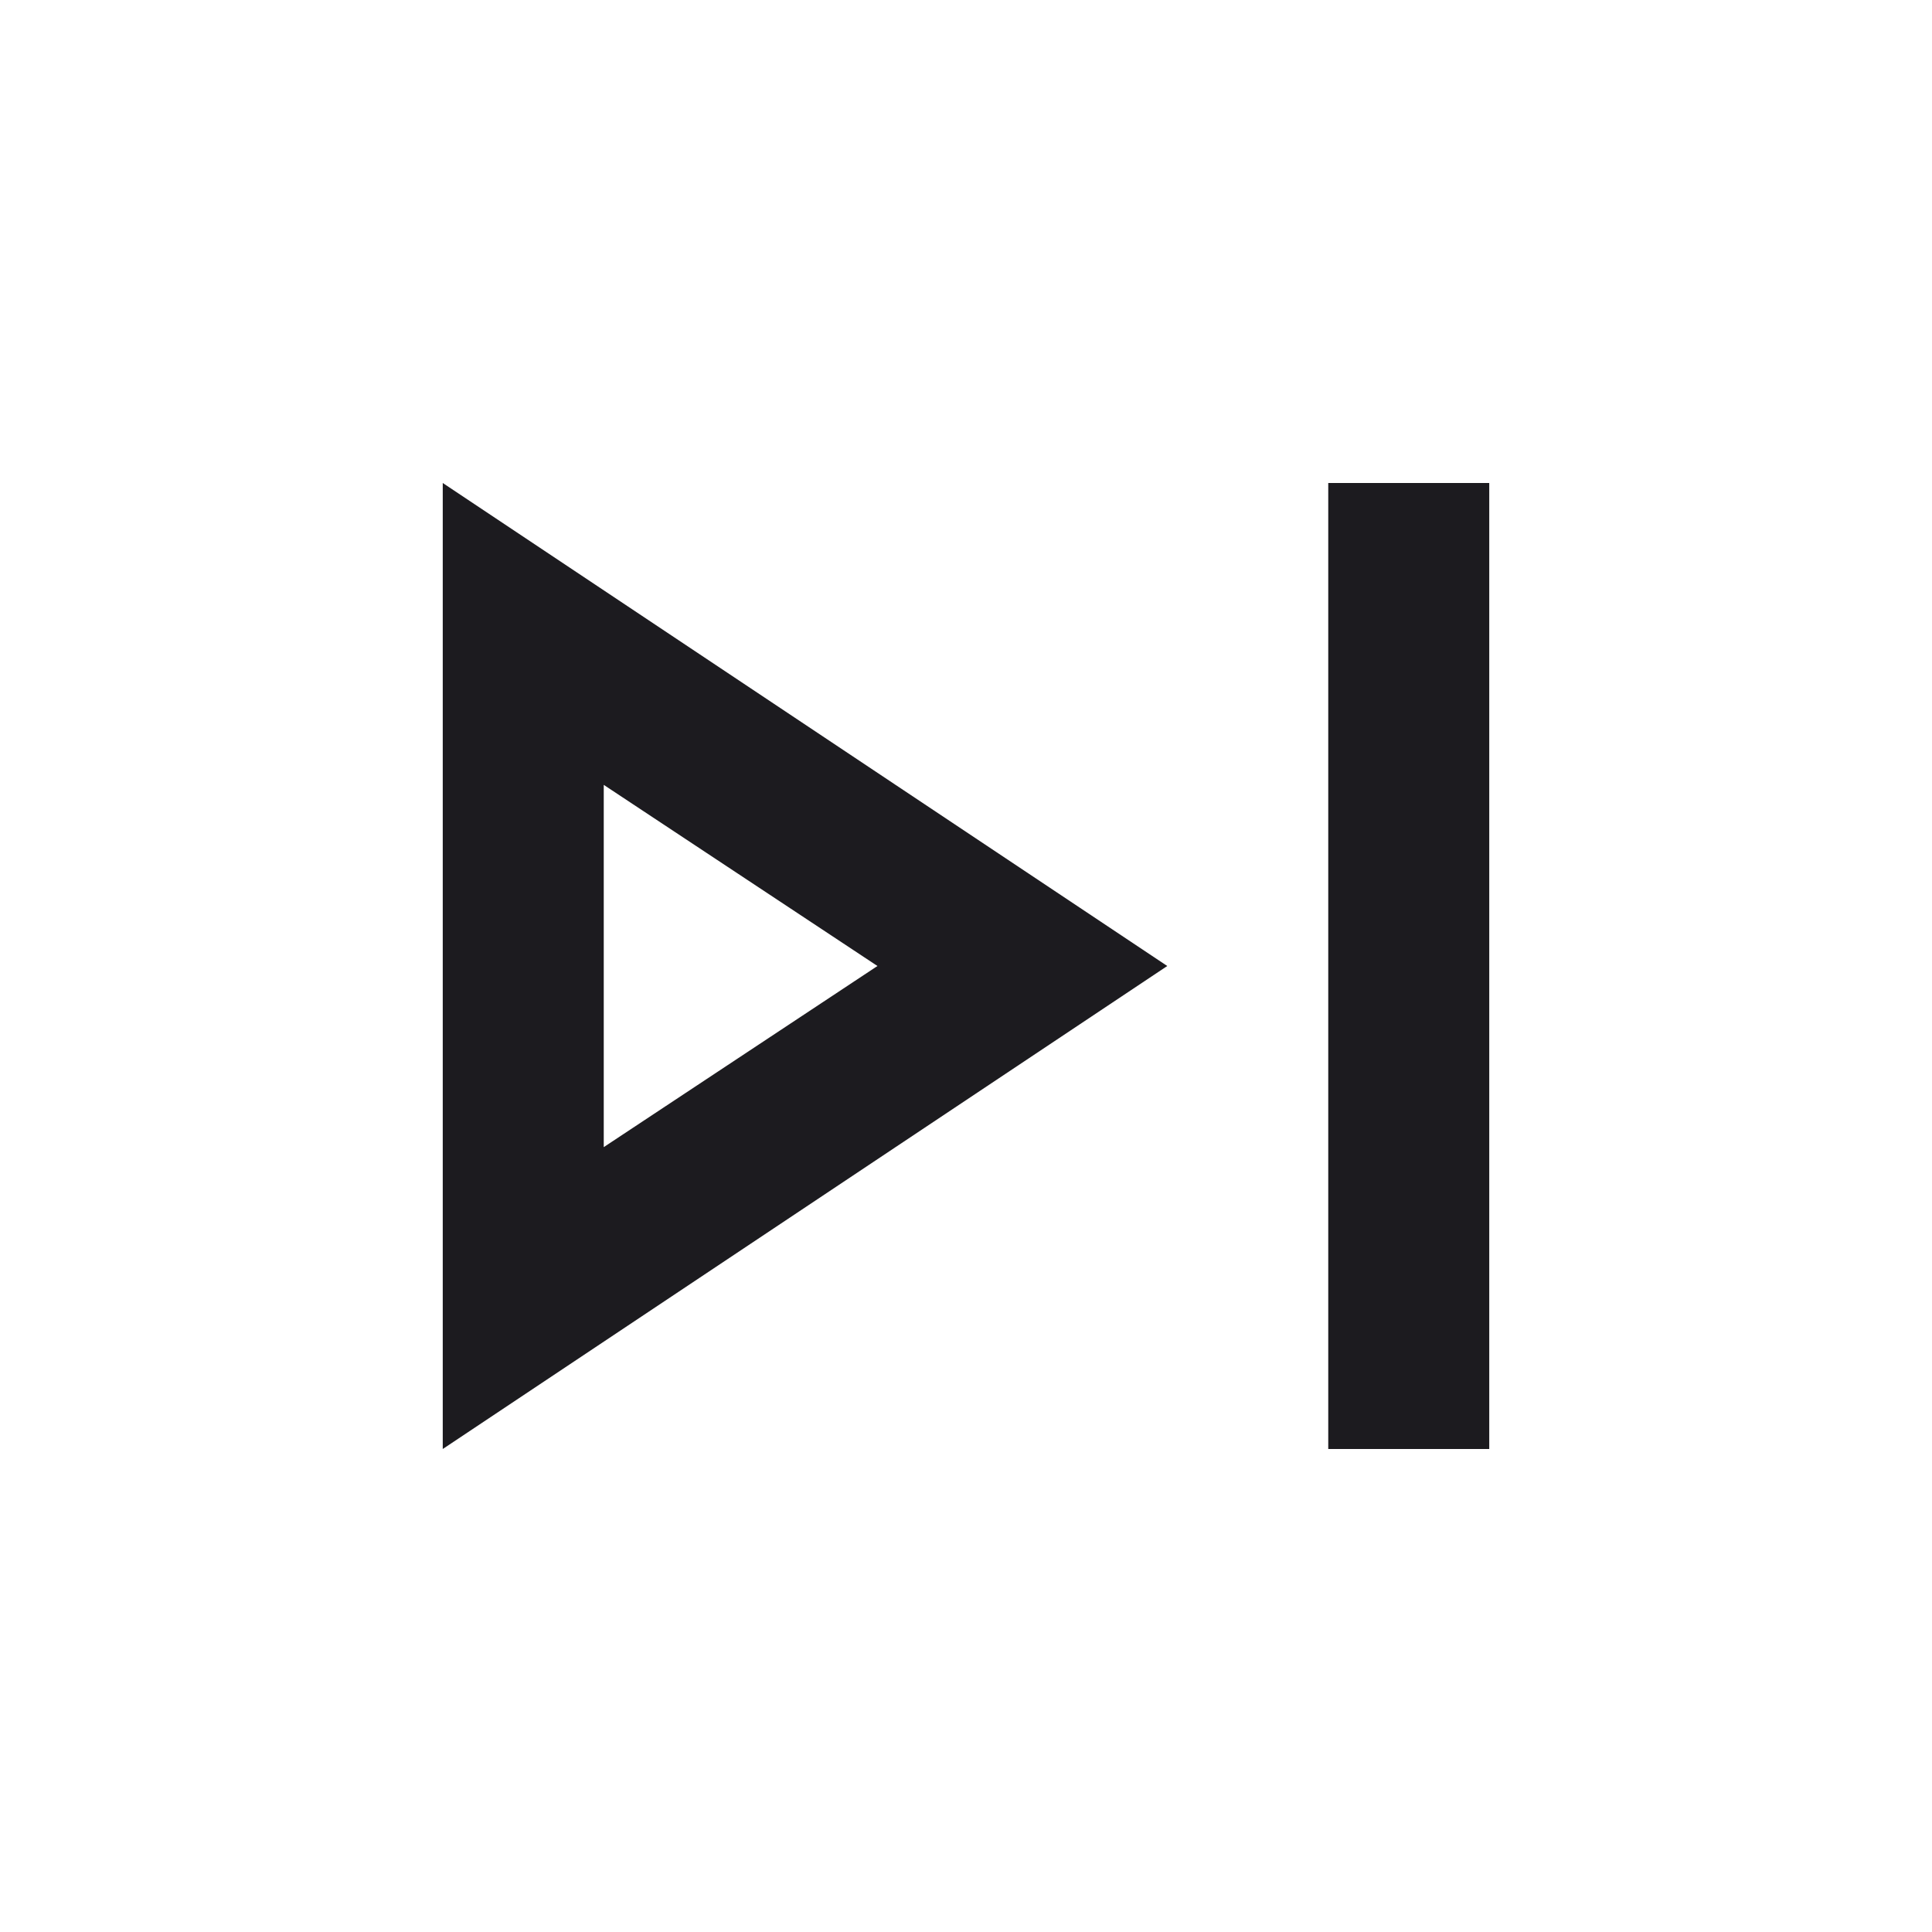 <svg xmlns="http://www.w3.org/2000/svg" width="24" height="24" viewBox="0 0 24 24" fill="none">
<mask id="mask0_1226_253" style="mask-type:alpha" maskUnits="userSpaceOnUse" x="0" y="0" width="24" height="24">
<rect width="24" height="24" fill="#D9D9D9"/>
</mask>
<g mask="url(#mask0_1226_253)">
<path d="M16.5 18V6H18.5V18H16.5ZM5.5 18V6L14.5 12L5.5 18ZM7.5 14.25L10.9 12L7.5 9.75V14.25Z" fill="#1C1B1F"/>
</g>
</svg>